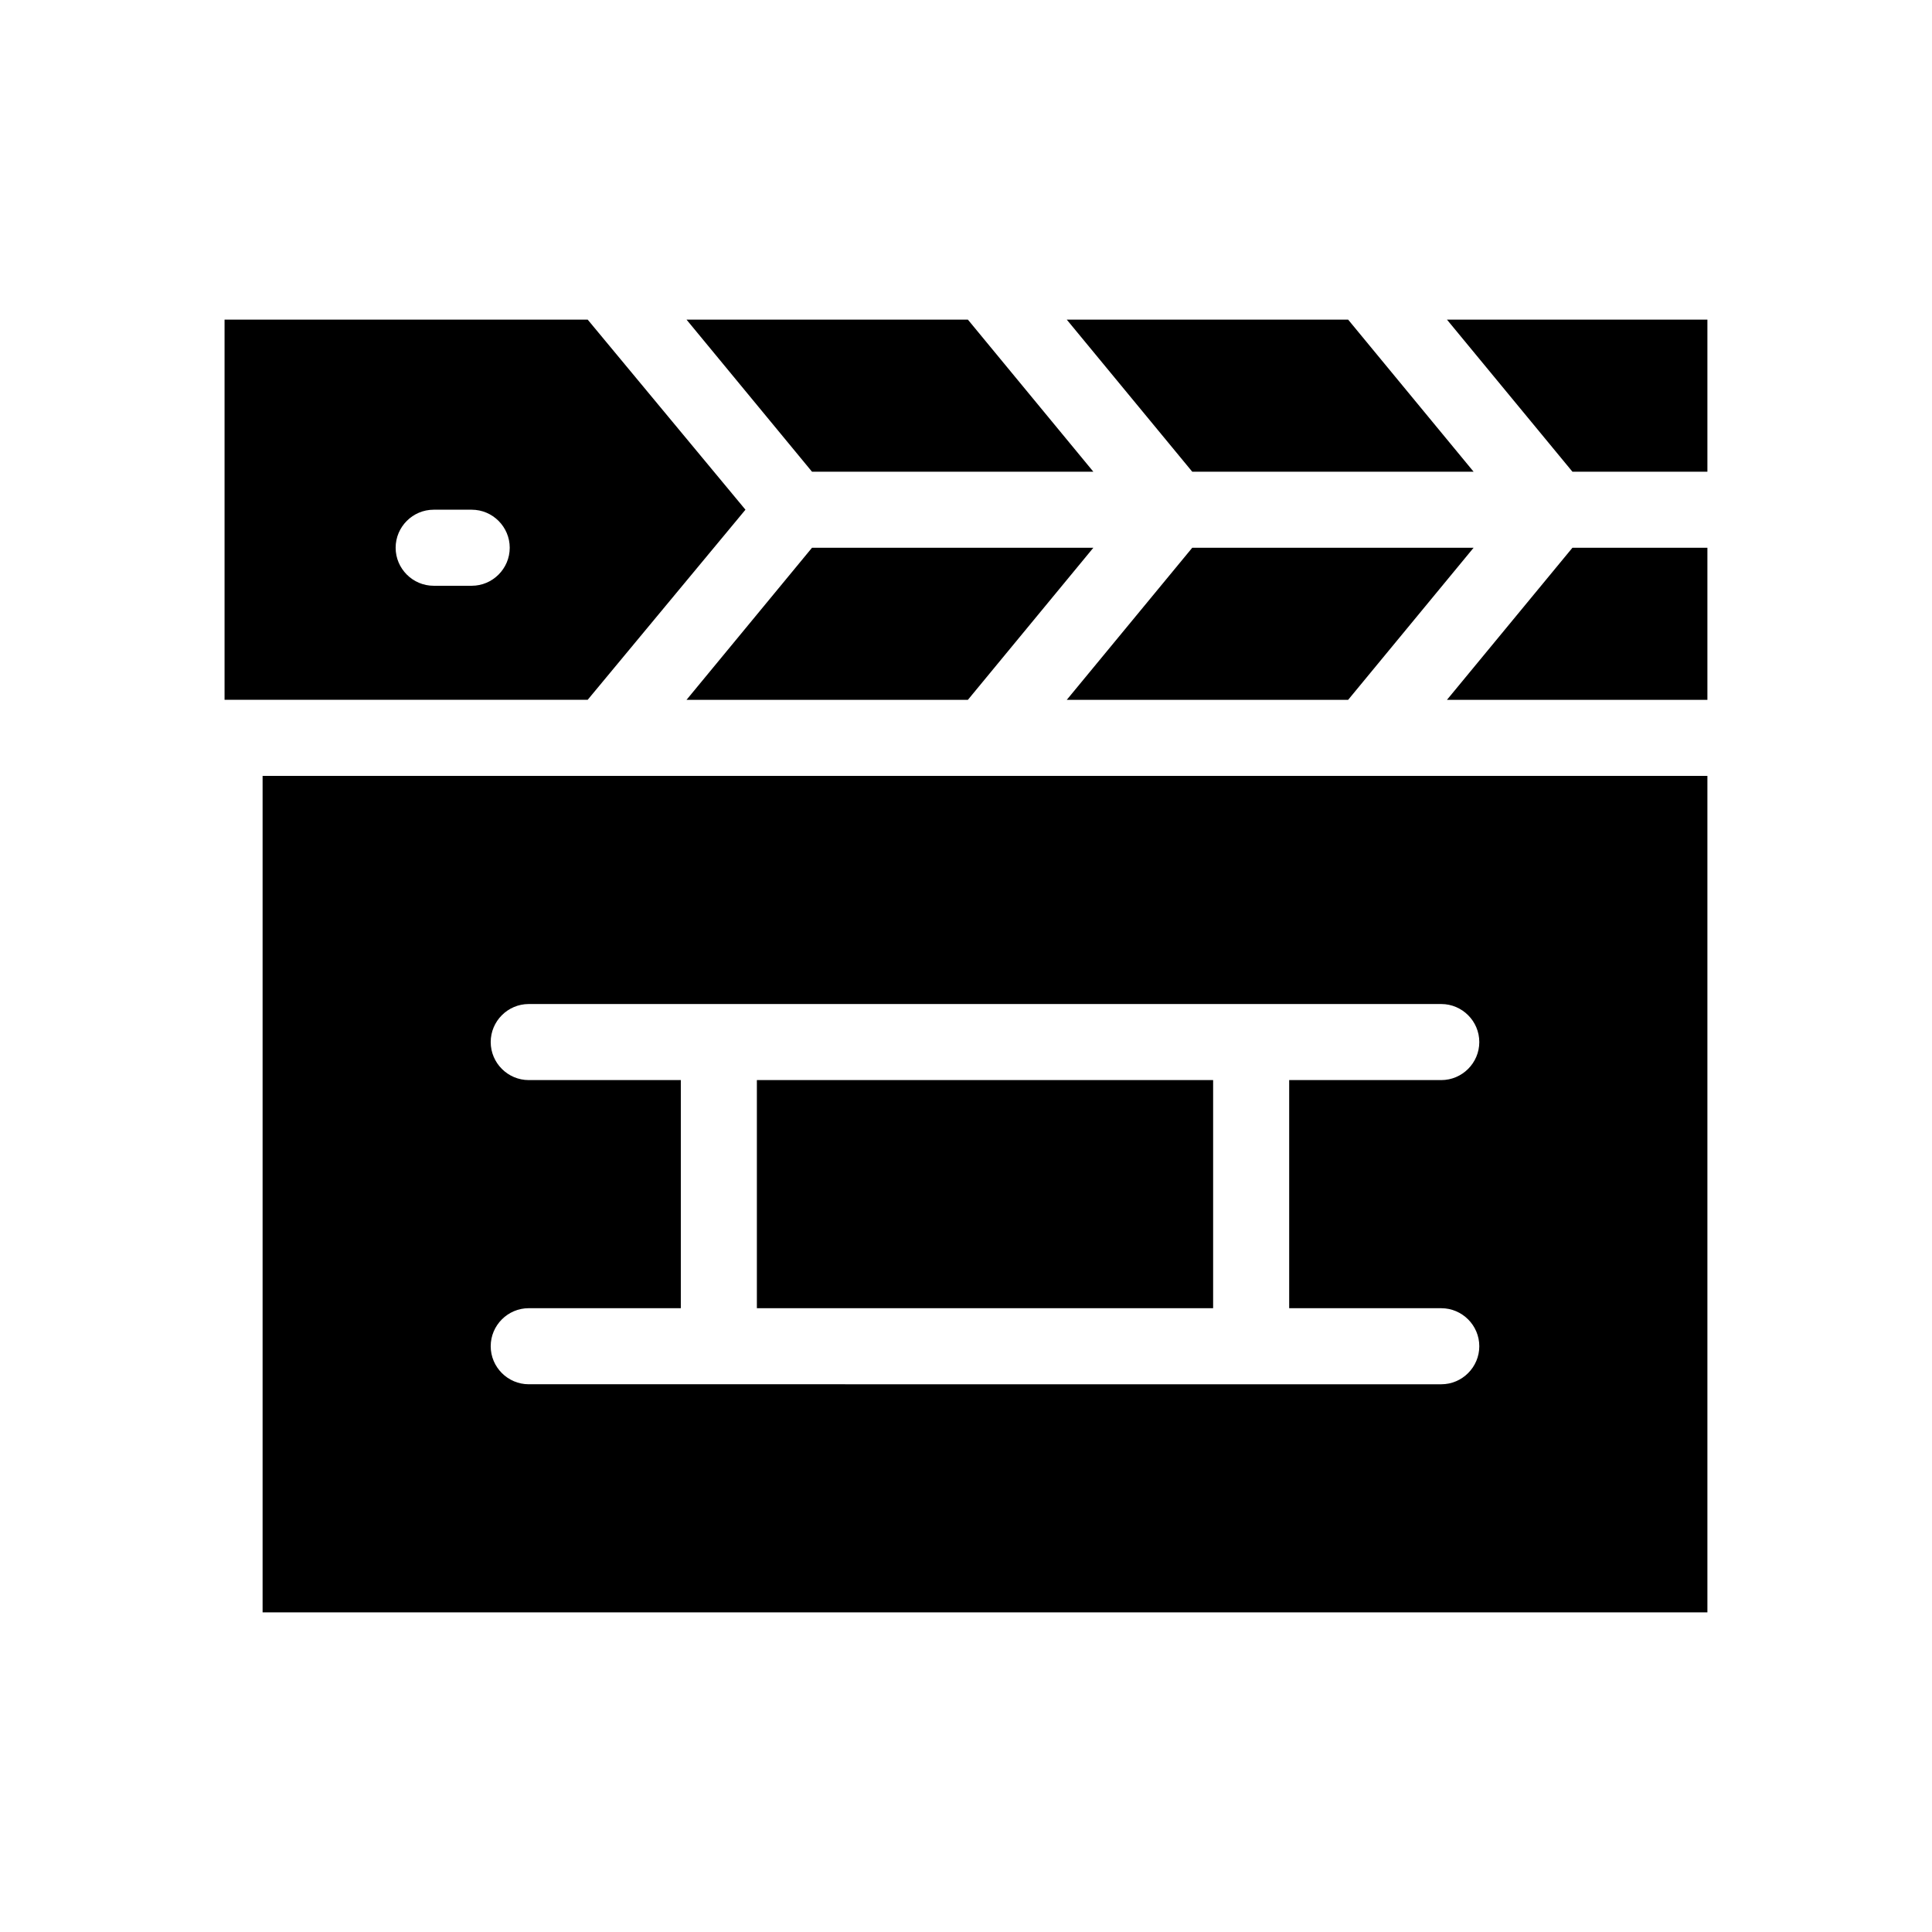 <?xml version="1.0" encoding="UTF-8"?>
<!-- Uploaded to: SVG Repo, www.svgrepo.com, Generator: SVG Repo Mixer Tools -->
<svg fill="#000000" width="800px" height="800px" version="1.1" viewBox="144 144 512 512" xmlns="http://www.w3.org/2000/svg">
 <g>
  <path d="m534.52 289.16-33.25 40.305h-74.566l33.254-40.305z"/>
  <path d="m534.52 269.01h-74.562l-33.254-40.305h74.566z"/>
  <path d="m213.59 349.62v221.68h382.89v-221.68zm312.36 141.07c5.543 0 10.078 4.535 10.078 10.078s-4.535 10.078-10.078 10.078l-241.83-0.004c-5.543 0-10.078-4.535-10.078-10.078 0-5.543 4.535-10.078 10.078-10.078h40.305v-60.453h-40.305c-5.543 0-10.078-4.535-10.078-10.078 0-5.543 4.535-10.078 10.078-10.078h241.83c5.543 0 10.078 4.535 10.078 10.078 0 5.543-4.535 10.078-10.078 10.078h-40.305v60.457z"/>
  <path d="m433.75 269.01h-74.562l-33.254-40.305h74.566z"/>
  <path d="m433.75 289.16-33.25 40.305h-74.566l33.254-40.305z"/>
  <path d="m596.48 289.16v40.305h-69.023l33.254-40.305z"/>
  <path d="m596.48 228.7v40.305h-35.77l-33.254-40.305z"/>
  <path d="m344.58 430.23h120.91v60.457h-120.91z"/>
  <path d="m299.74 228.7h-96.23v100.76h96.227l41.816-50.383zm-30.734 70.535h-10.078c-5.543 0-10.078-4.535-10.078-10.078 0-5.543 4.535-10.078 10.078-10.078h10.078c5.543 0 10.078 4.535 10.078 10.078 0 5.543-4.535 10.078-10.078 10.078z"/>
 </g>
</svg>